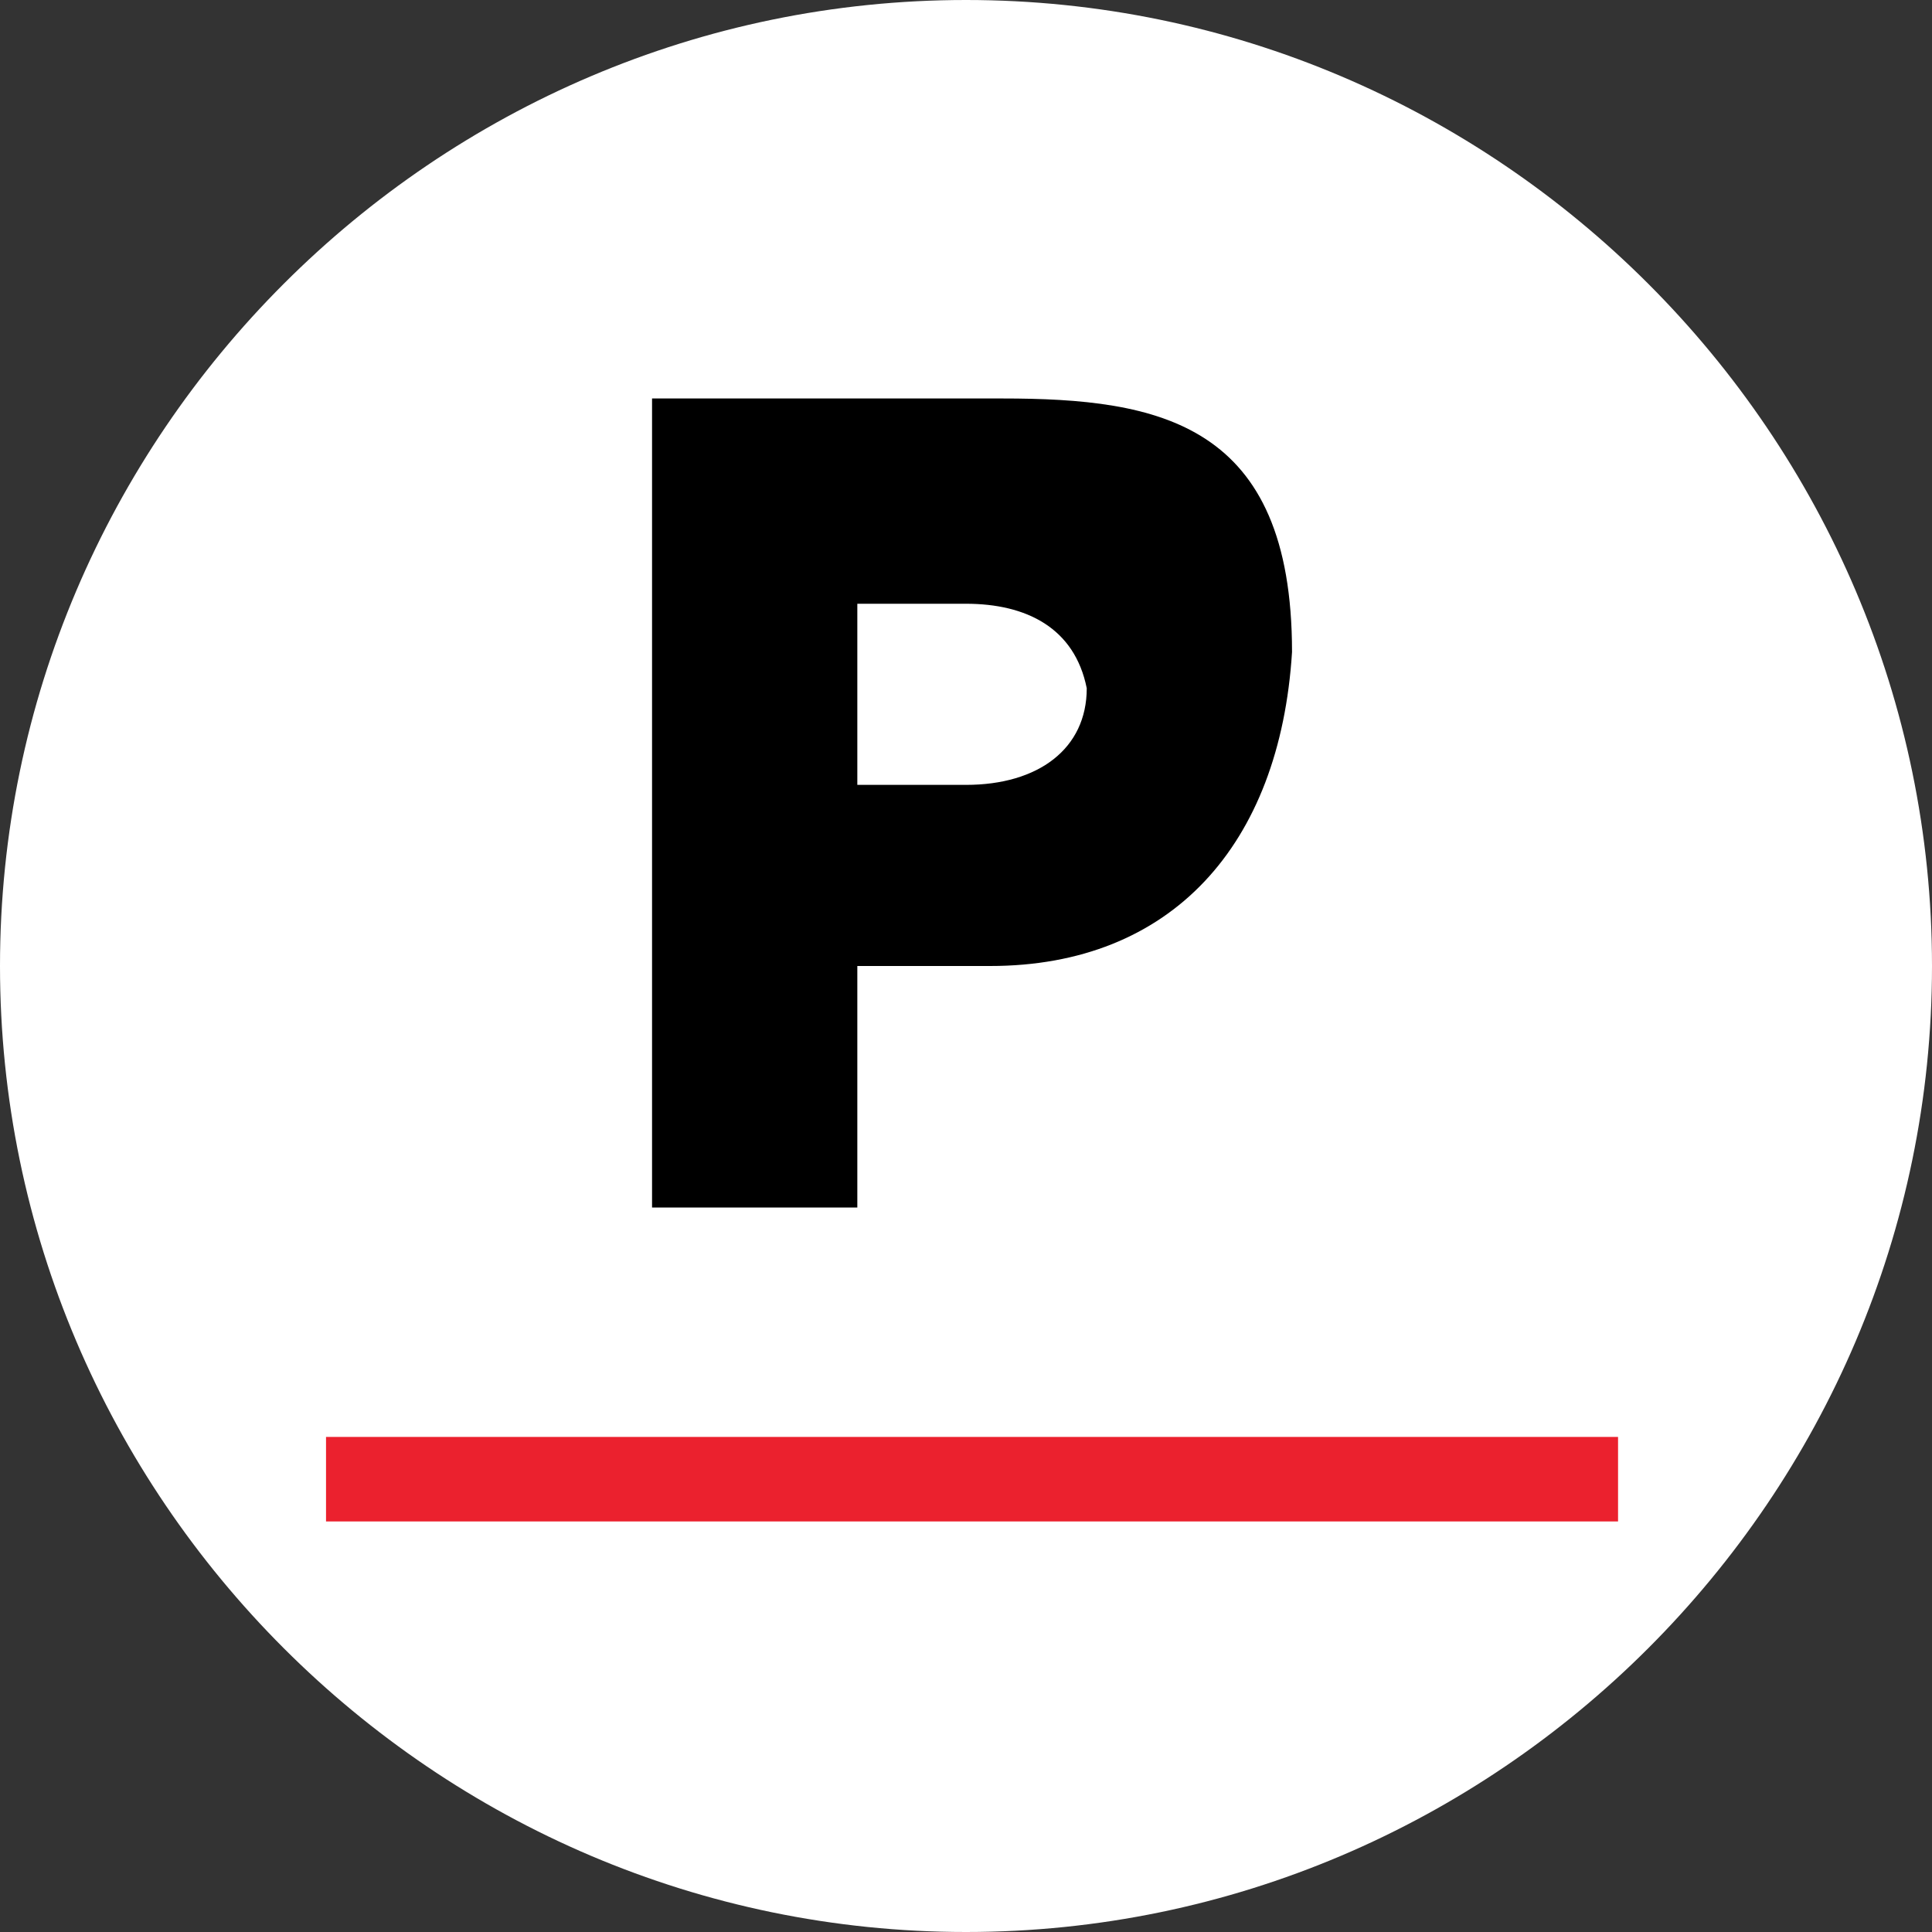 <?xml version="1.0" encoding="UTF-8"?> <!-- Generator: Adobe Illustrator 25.2.1, SVG Export Plug-In . SVG Version: 6.00 Build 0) --> <svg xmlns="http://www.w3.org/2000/svg" xmlns:xlink="http://www.w3.org/1999/xlink" id="Capa_1" x="0px" y="0px" viewBox="0 0 16 16" style="enable-background:new 0 0 16 16;" xml:space="preserve"><rect x="0" y="0" width="16" height="16" fill="#333333" stroke="none"/> <style type="text/css"> .st0{fill:#FFFFFF;} .st1{fill:#EB212E;} </style> <path class="st0" d="M8,16L8,16c-4.4,0-8-3.6-8-8v0c0-4.4,3.6-8,8-8h0c4.4,0,8,3.6,8,8v0C16,12.4,12.4,16,8,16z"></path> <g> <rect x="2.7" y="11.9" class="st1" width="10.7" height="0.7"></rect> <path d="M5.4,3.3h2.9c1.3,0,2.4,0.2,2.4,2.1C10.6,7,9.7,8,8.2,8H7.1v2H5.4L5.4,3.3L5.4,3.3z M7.1,6.5H8c0.6,0,1-0.3,1-0.8 C8.9,5.2,8.5,5,8,5H7.1L7.1,6.5L7.1,6.5z"></path> </g> </svg> 